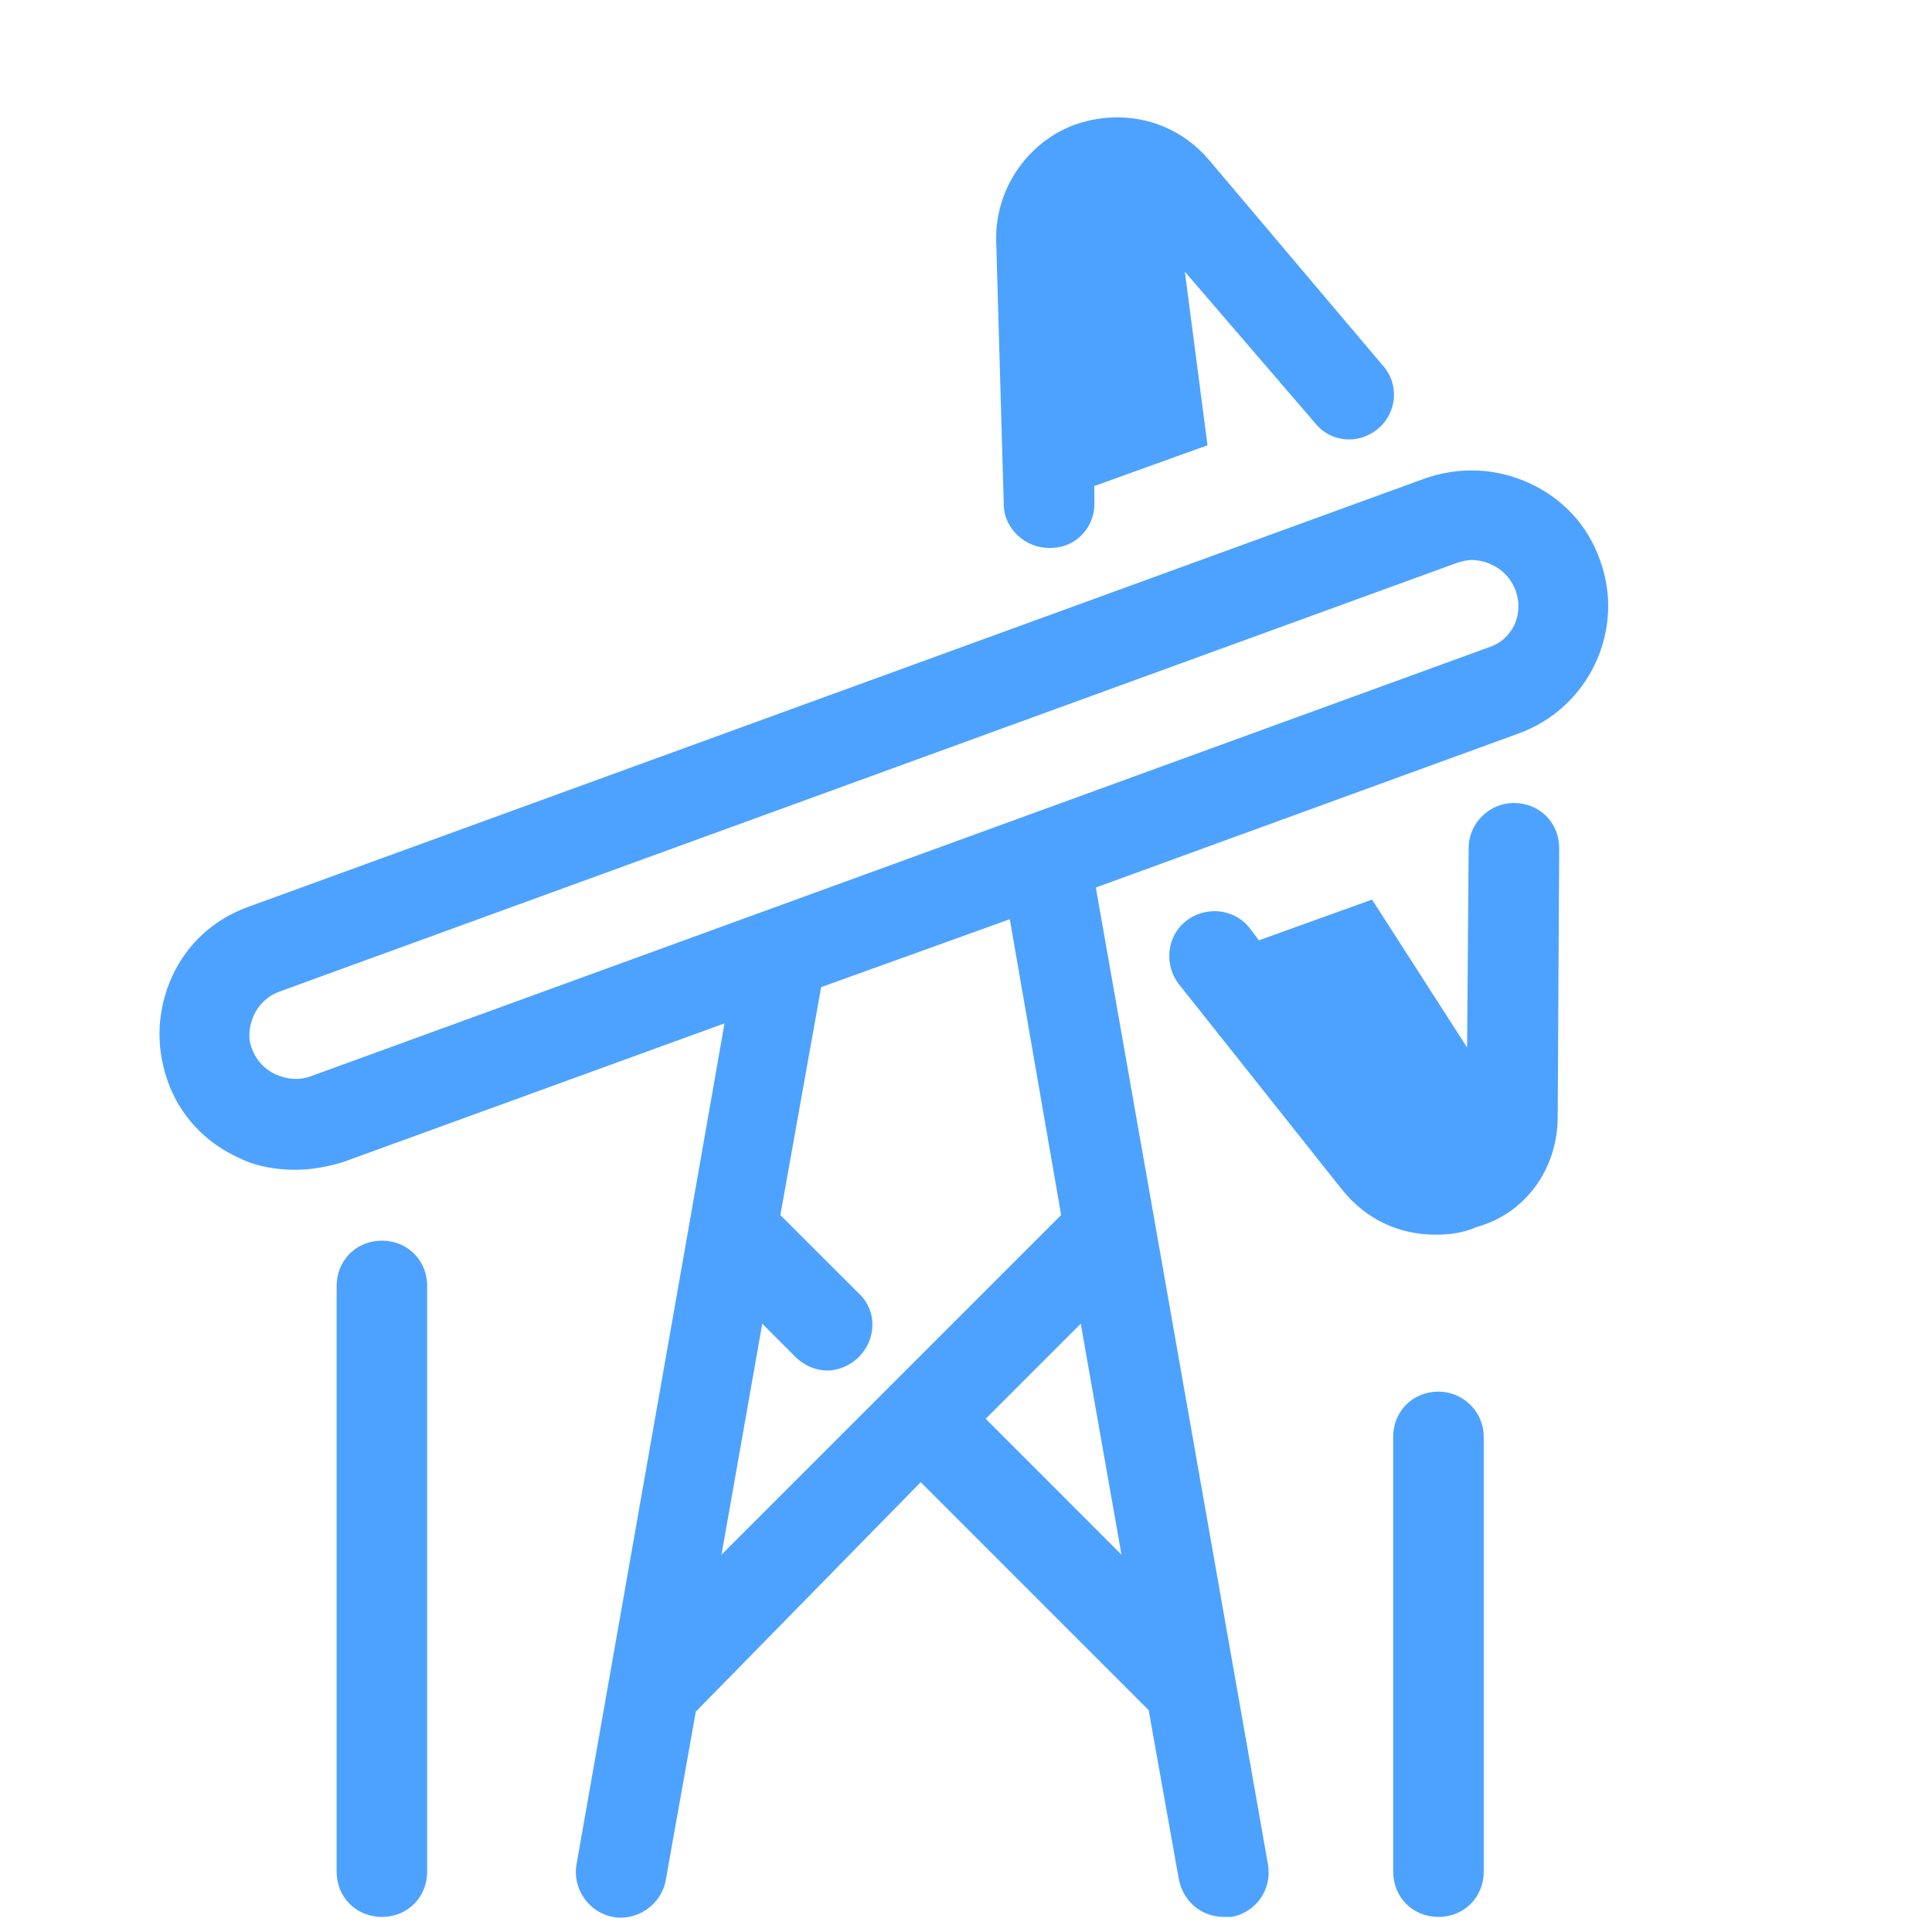 <svg xmlns="http://www.w3.org/2000/svg" width="46" height="46" viewBox="0 0 46 46" fill="none">
	<path d="M26.447 2.799C26.15 2.814 25.848 2.875 25.552 2.983C24.438 3.414 23.683 4.528 23.719 5.75L23.899 12.003C23.899 12.578 24.402 13.046 24.977 13.046H25.013C25.624 13.046 26.091 12.542 26.055 11.931V11.572L28.75 10.602L28.211 6.469L31.302 10.062C31.661 10.53 32.344 10.602 32.812 10.206C33.279 9.811 33.314 9.128 32.919 8.697L28.786 3.809C28.193 3.108 27.338 2.751 26.447 2.799ZM35.178 11.204C34.761 11.186 34.339 11.248 33.926 11.392L5.894 21.598C5.104 21.886 4.457 22.461 4.097 23.251C3.738 24.042 3.702 24.905 3.989 25.731C4.277 26.558 4.888 27.204 5.679 27.564C6.11 27.779 6.577 27.852 7.044 27.852C7.403 27.852 7.799 27.78 8.158 27.672L17.25 24.366L16.424 29.074L13.728 44.383C13.62 44.958 14.016 45.533 14.591 45.641C15.166 45.748 15.741 45.353 15.849 44.778L16.567 40.753L21.922 35.29L27.349 40.718L28.067 44.742C28.175 45.281 28.607 45.641 29.146 45.641H29.325C29.9 45.533 30.296 44.994 30.188 44.383L26.091 21.131L36.154 17.465C37.843 16.855 38.705 14.986 38.094 13.333C37.807 12.506 37.196 11.859 36.405 11.5C36.01 11.32 35.596 11.222 35.178 11.204ZM35.039 13.333C35.183 13.333 35.363 13.369 35.507 13.441C35.759 13.549 35.974 13.764 36.082 14.051C36.297 14.626 36.01 15.238 35.435 15.417L7.403 25.624C7.116 25.732 6.829 25.695 6.577 25.587C6.326 25.479 6.11 25.264 6.002 24.977C5.894 24.725 5.93 24.438 6.038 24.186C6.146 23.935 6.361 23.718 6.649 23.611L34.68 13.405C34.788 13.369 34.932 13.333 35.039 13.333ZM36.046 19.119C35.471 19.119 34.968 19.586 34.968 20.197L34.931 24.941L32.668 21.419L29.973 22.389L29.757 22.102C29.398 21.634 28.714 21.562 28.247 21.922C27.78 22.281 27.708 22.964 28.067 23.431L31.949 28.319C32.524 29.038 33.314 29.397 34.177 29.397C34.5 29.397 34.824 29.361 35.148 29.218C36.334 28.894 37.088 27.816 37.088 26.594L37.124 20.197C37.124 19.586 36.657 19.119 36.046 19.119ZM24.043 21.886L25.265 28.93L21.168 33.027L17.179 37.016L18.149 31.517L18.939 32.308C19.155 32.524 19.443 32.632 19.695 32.632C19.946 32.632 20.233 32.524 20.449 32.308C20.88 31.877 20.88 31.194 20.449 30.798L18.58 28.93L19.551 23.503L24.043 21.886ZM9.093 29.54C8.482 29.54 8.015 30.008 8.015 30.619V44.562C8.015 45.173 8.482 45.641 9.093 45.641C9.704 45.641 10.171 45.173 10.171 44.562V30.619C10.171 30.008 9.704 29.54 9.093 29.54ZM25.732 31.517L26.702 37.016L23.468 33.781L25.732 31.517ZM34.249 33.134C33.638 33.134 33.171 33.601 33.171 34.212V44.562C33.171 45.173 33.638 45.641 34.249 45.641C34.86 45.641 35.327 45.173 35.327 44.562V34.212C35.327 33.601 34.824 33.134 34.249 33.134Z" fill="#4DA2FF"/>
</svg>